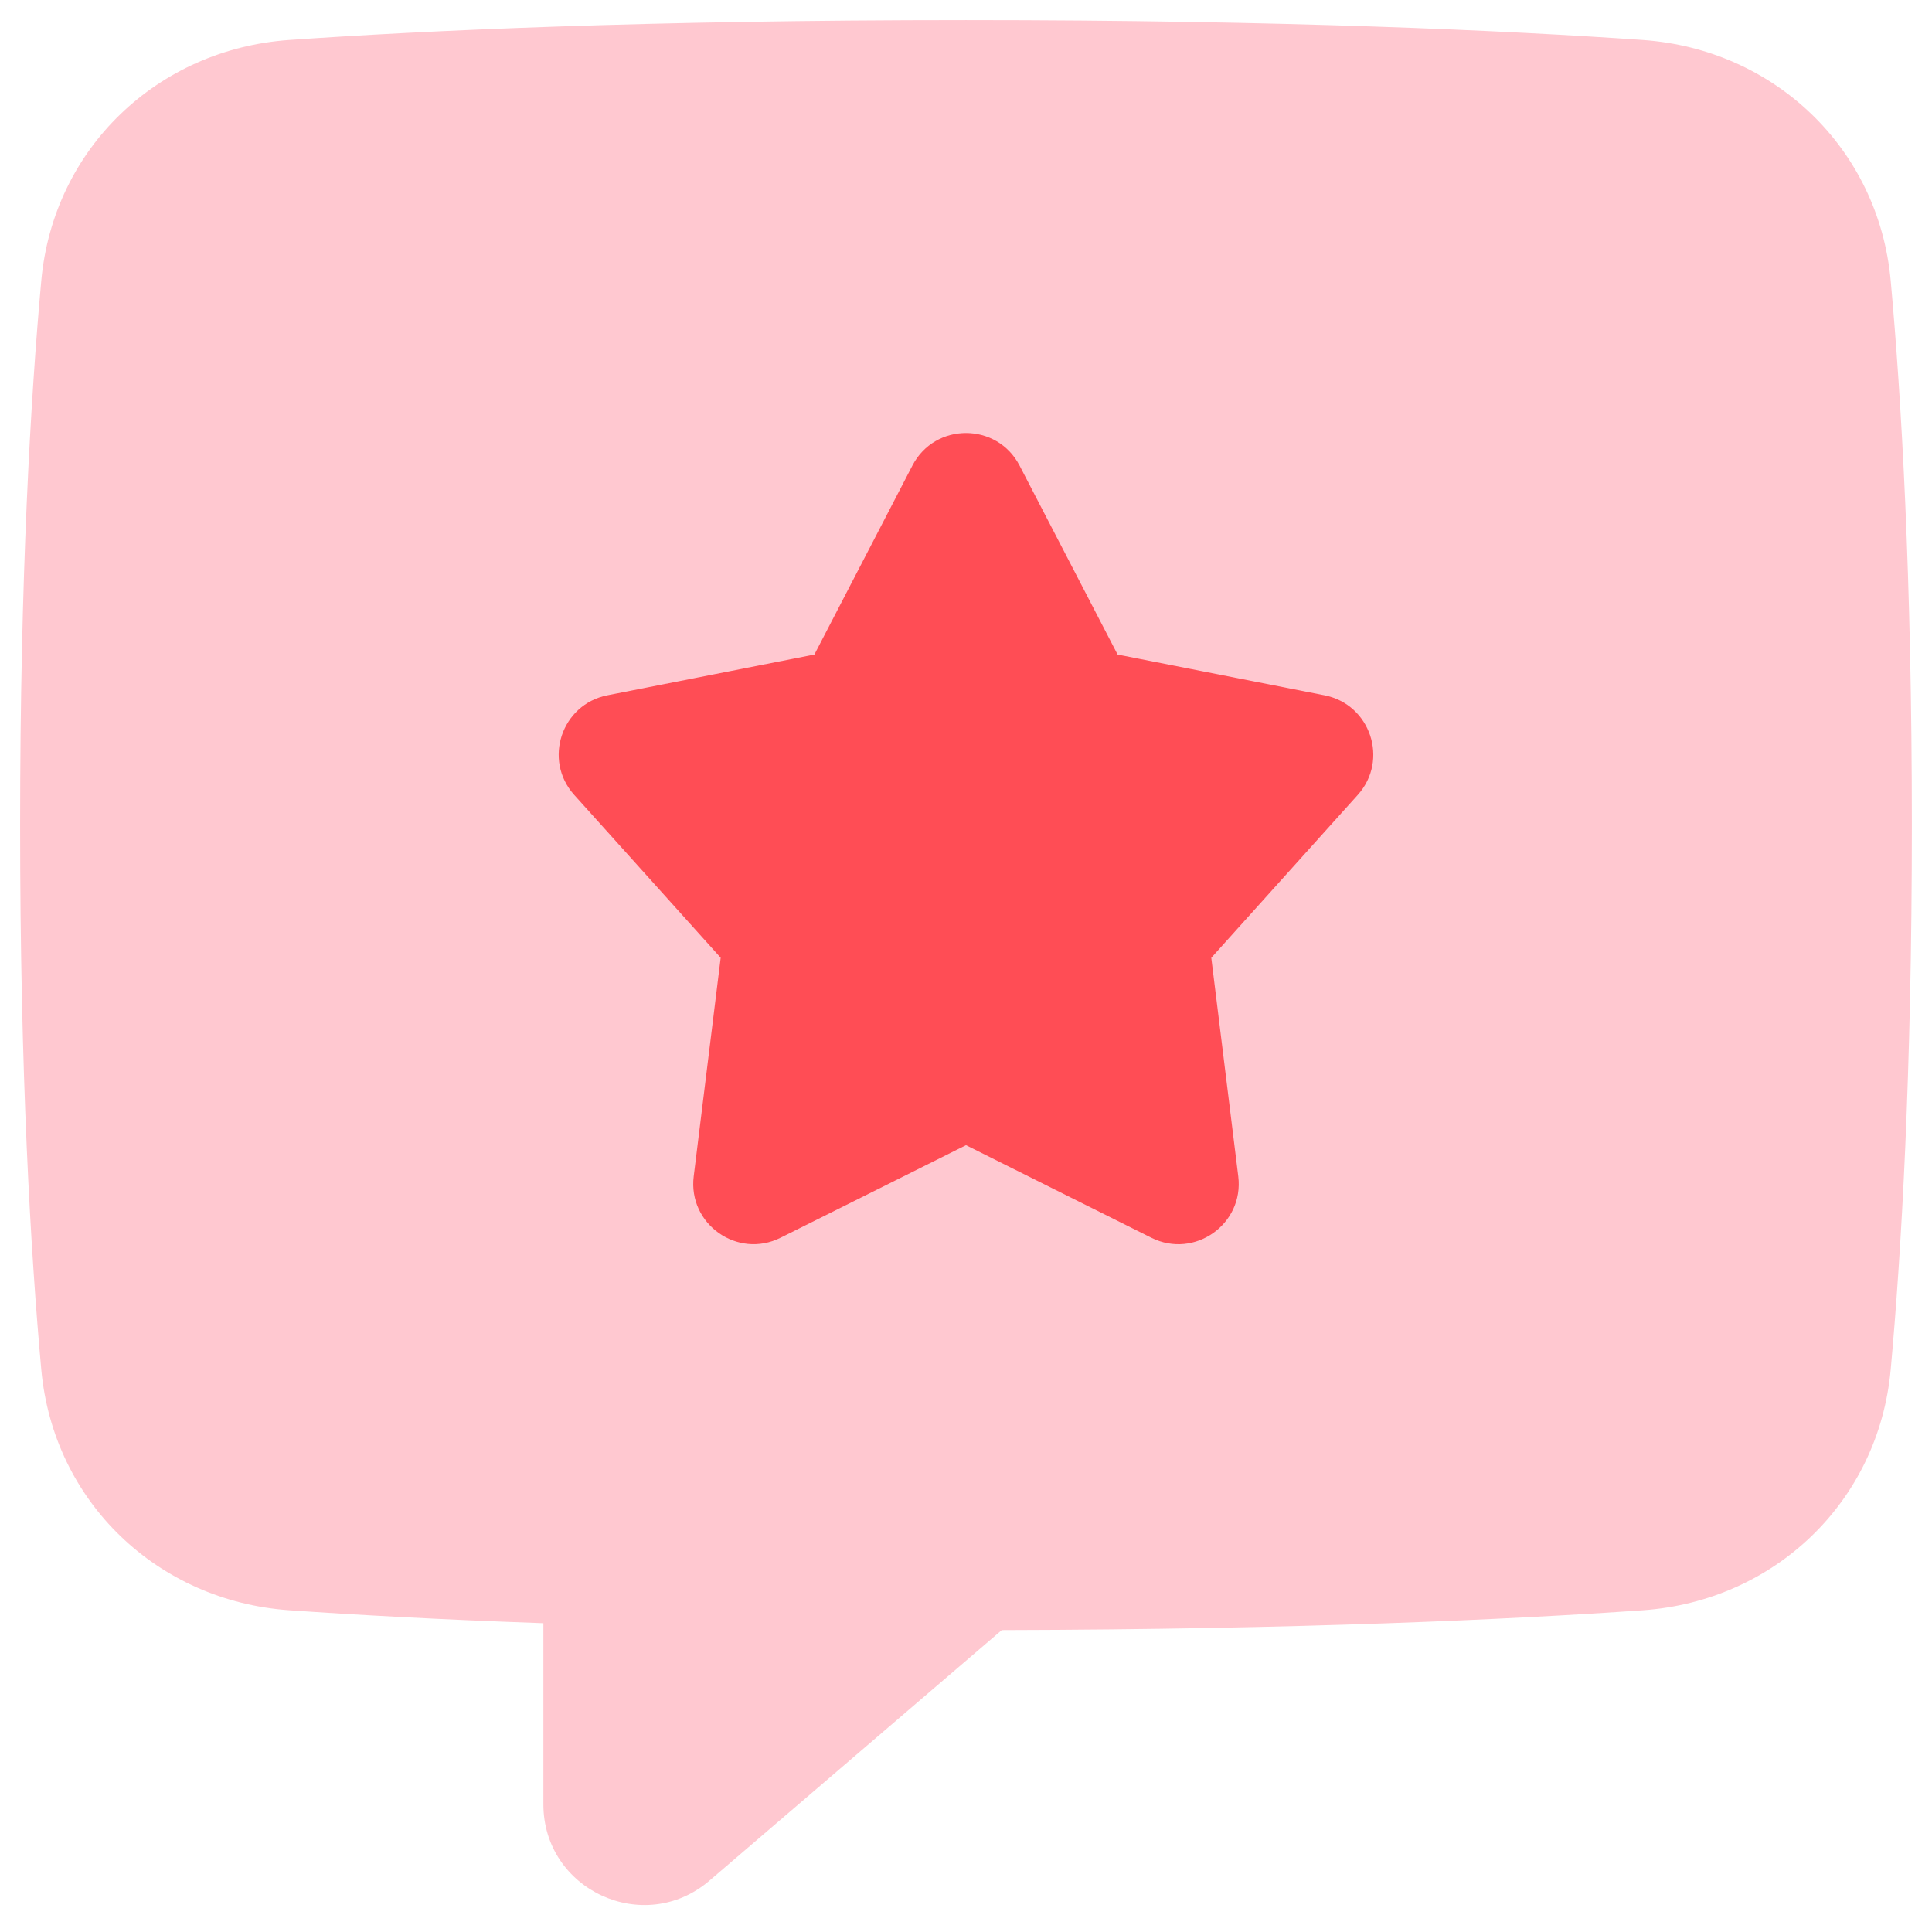 <svg width="80" height="80" fill="none" xmlns="http://www.w3.org/2000/svg"><path fill-rule="evenodd" clip-rule="evenodd" d="M40 .833c-13.19 0-22.35.426-28.024.822-5.434.38-9.767 4.475-10.267 9.969-.441 4.854-.876 12.248-.876 22.542 0 10.295.435 17.689.876 22.543.5 5.494 4.833 9.588 10.267 9.968 2.7.189 6.188.384 10.524.537v7.495c0 3.56 4.175 5.48 6.878 3.164l12.104-10.375c12.397-.03 21.083-.44 26.541-.82 5.435-.38 9.767-4.475 10.267-9.97.441-4.853.876-12.247.876-22.542 0-10.294-.435-17.688-.876-22.542-.5-5.494-4.832-9.589-10.267-9.969C62.35 1.26 53.19.833 40 .833z" fill="#FFC8D0"/><path d="M37.78 19.279c.932-1.799 3.505-1.799 4.438 0l4.06 7.825 8.568 1.687c1.904.375 2.673 2.682 1.376 4.125l-6.065 6.745 1.117 9.049c.244 1.979-1.813 3.433-3.598 2.543L40 47.42l-7.678 3.832c-1.784.89-3.841-.564-3.597-2.543l1.117-9.05-6.065-6.744c-1.297-1.443-.528-3.75 1.376-4.125l8.569-1.687 4.059-7.825z" fill="#FF4D55"/></svg>